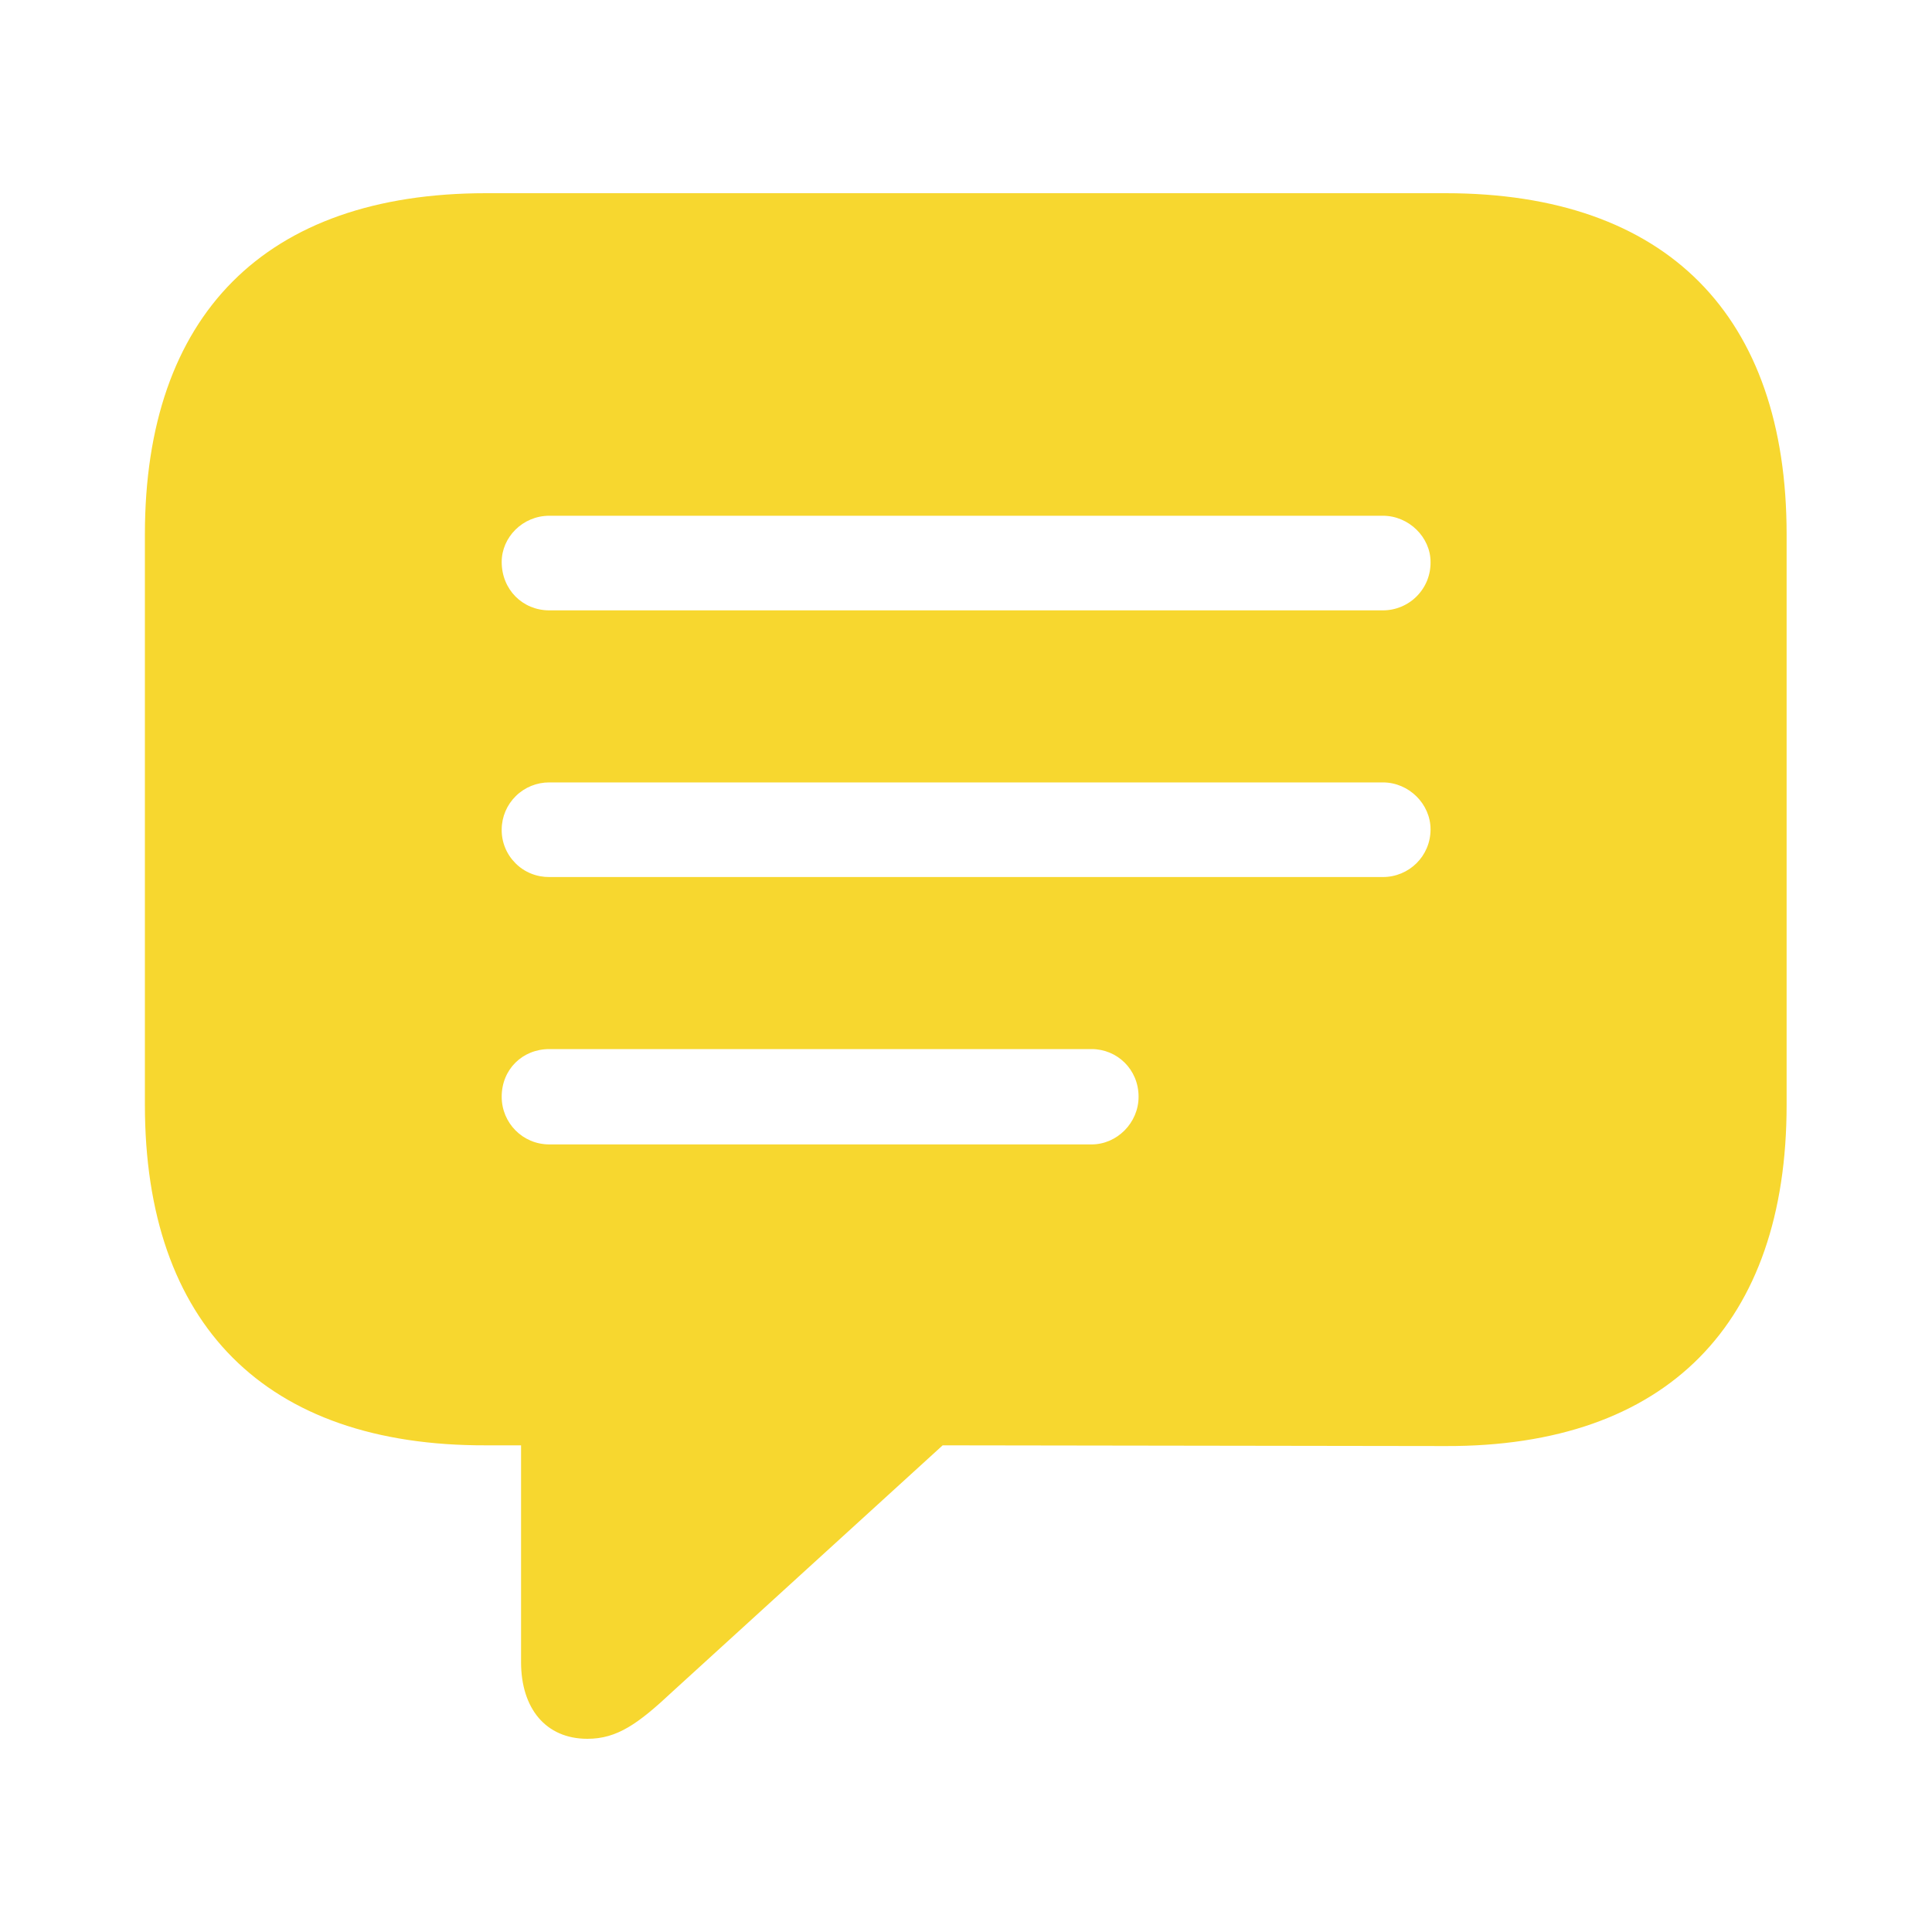 <svg width="40" height="40" viewBox="0 0 40 40" fill="none" xmlns="http://www.w3.org/2000/svg">
<path d="M12.161 36C12.777 36 13.21 35.692 13.934 35.013L19.517 29.924L29.926 29.939C34.522 29.955 36.99 27.395 36.99 22.876V11.063C36.99 6.545 34.522 4 29.927 4H10.063C5.483 4 3 6.529 3 11.063V22.876C3 27.41 5.483 29.939 10.063 29.924H10.788V34.412C10.788 35.368 11.297 36 12.161 36ZM11.374 12.637C10.819 12.637 10.387 12.205 10.387 11.634C10.387 11.126 10.819 10.678 11.374 10.678H28.631C29.171 10.678 29.618 11.126 29.618 11.634C29.62 11.765 29.596 11.895 29.548 12.017C29.499 12.138 29.427 12.249 29.335 12.342C29.243 12.436 29.133 12.51 29.013 12.56C28.892 12.611 28.762 12.637 28.631 12.637H11.374ZM11.374 18.158C11.244 18.159 11.114 18.135 10.994 18.086C10.873 18.037 10.764 17.965 10.672 17.872C10.58 17.78 10.507 17.671 10.458 17.55C10.409 17.43 10.385 17.301 10.387 17.171C10.389 16.911 10.494 16.663 10.68 16.481C10.864 16.299 11.114 16.198 11.374 16.199H28.631C29.171 16.199 29.618 16.647 29.618 17.171C29.618 17.726 29.171 18.158 28.631 18.158H11.374ZM11.374 23.694C10.819 23.694 10.387 23.247 10.387 22.707C10.387 22.137 10.819 21.72 11.374 21.72H22.601C23.126 21.72 23.573 22.137 23.573 22.707C23.573 23.247 23.126 23.694 22.601 23.694H11.374Z" fill="#F7D72F"/>
</svg>
